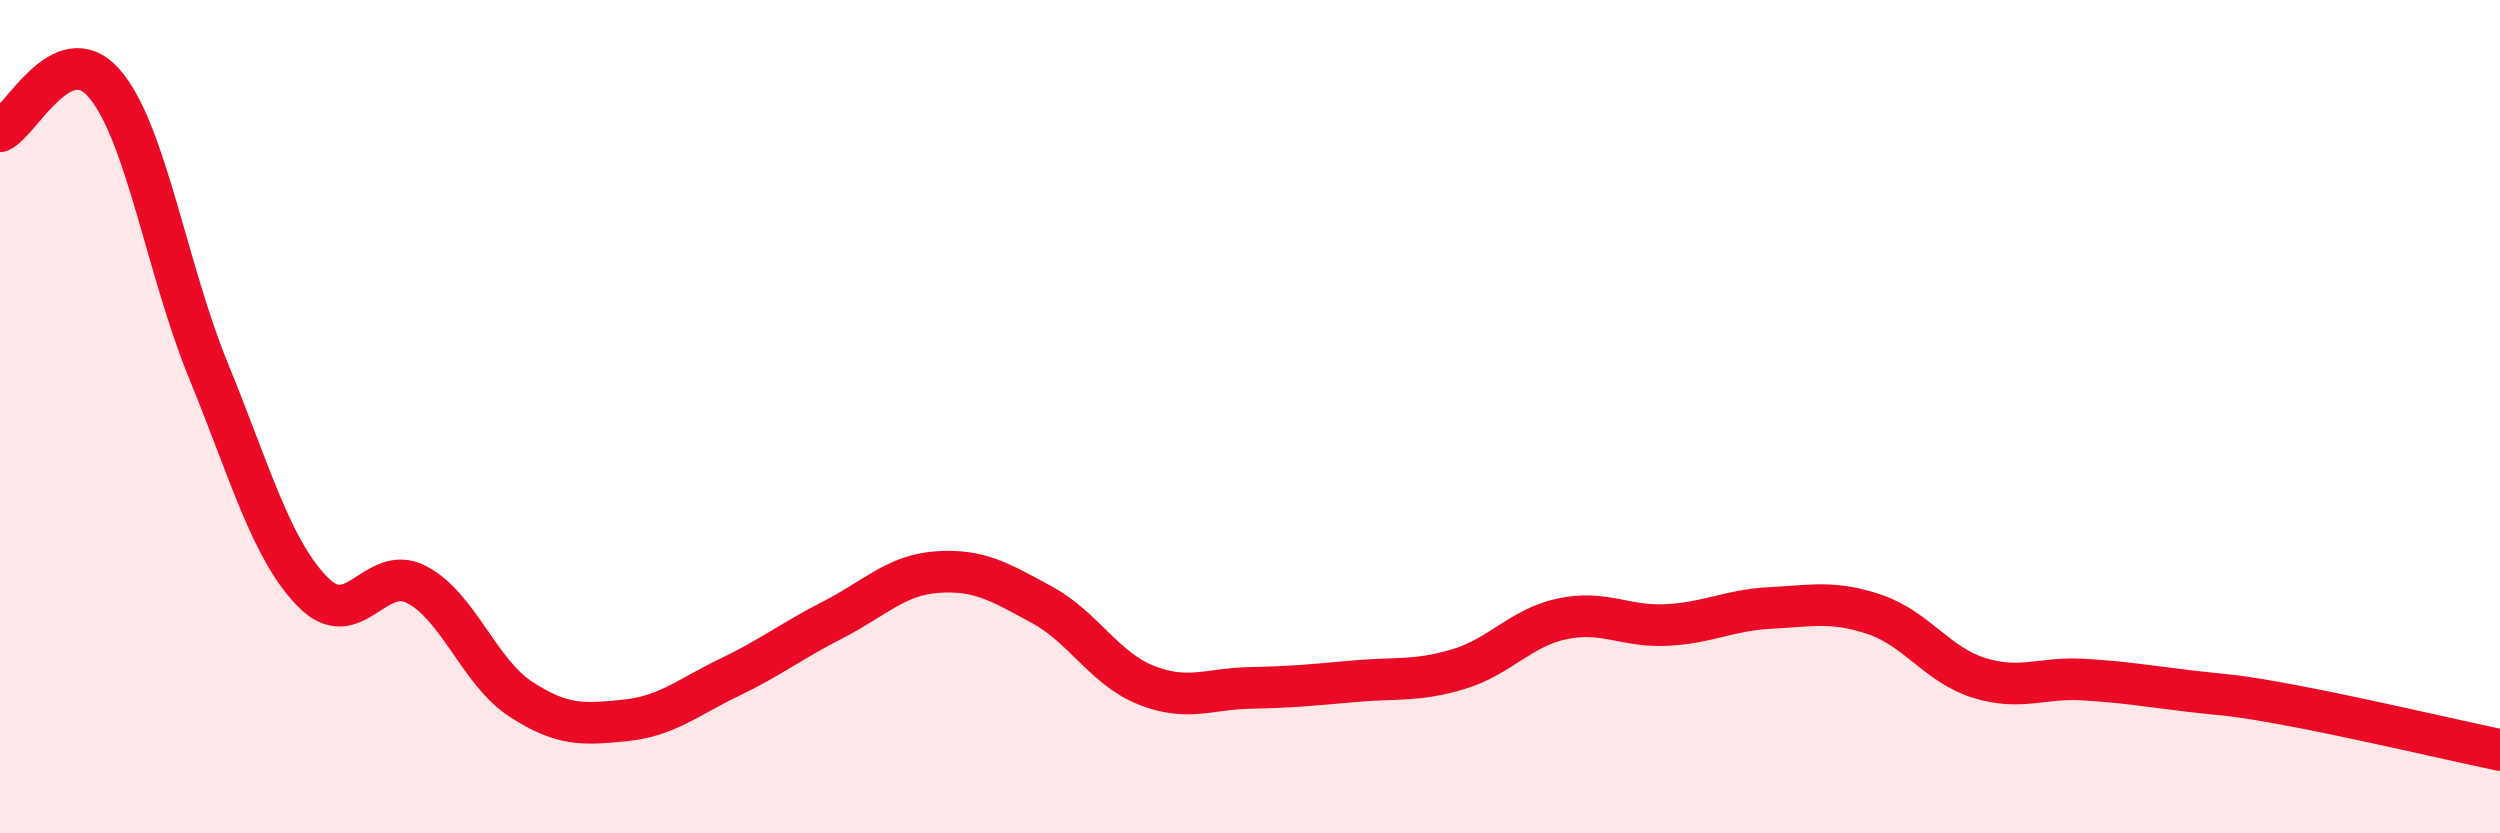 
    <svg width="60" height="20" viewBox="0 0 60 20" xmlns="http://www.w3.org/2000/svg">
      <path
        d="M 0,3.15 C 0.5,2.92 1.5,0.85 2.5,2 C 3.5,3.15 4,6.45 5,8.89 C 6,11.33 6.5,13.17 7.5,14.2 C 8.5,15.23 9,13.51 10,14.03 C 11,14.55 11.5,16.13 12.5,16.78 C 13.5,17.43 14,17.39 15,17.29 C 16,17.19 16.5,16.74 17.5,16.26 C 18.5,15.78 19,15.38 20,14.87 C 21,14.36 21.5,13.8 22.5,13.73 C 23.5,13.66 24,13.97 25,14.51 C 26,15.05 26.5,16.04 27.5,16.44 C 28.5,16.84 29,16.53 30,16.51 C 31,16.49 31.5,16.44 32.5,16.35 C 33.5,16.26 34,16.36 35,16.06 C 36,15.76 36.5,15.06 37.5,14.85 C 38.5,14.64 39,15.05 40,15 C 41,14.95 41.5,14.64 42.5,14.59 C 43.5,14.54 44,14.41 45,14.75 C 46,15.09 46.5,15.96 47.5,16.27 C 48.5,16.58 49,16.25 50,16.31 C 51,16.37 51.5,16.46 52.5,16.58 C 53.5,16.7 53.5,16.65 55,16.93 C 56.5,17.21 59,17.79 60,18L60 20L0 20Z"
        fill="#EB0A25"
        opacity="0.1"
        stroke-linecap="round"
        stroke-linejoin="round"
      />
      <path
        d="M 0,3.15 C 0.5,2.92 1.5,0.85 2.5,2 C 3.5,3.15 4,6.45 5,8.89 C 6,11.33 6.5,13.17 7.5,14.2 C 8.5,15.23 9,13.51 10,14.03 C 11,14.55 11.5,16.13 12.5,16.78 C 13.5,17.43 14,17.39 15,17.29 C 16,17.19 16.5,16.74 17.5,16.26 C 18.5,15.78 19,15.38 20,14.87 C 21,14.36 21.5,13.8 22.5,13.73 C 23.5,13.66 24,13.97 25,14.51 C 26,15.05 26.5,16.04 27.5,16.44 C 28.5,16.84 29,16.53 30,16.51 C 31,16.49 31.5,16.44 32.5,16.35 C 33.5,16.26 34,16.36 35,16.06 C 36,15.76 36.5,15.06 37.5,14.85 C 38.5,14.64 39,15.05 40,15 C 41,14.95 41.5,14.64 42.5,14.59 C 43.5,14.54 44,14.41 45,14.75 C 46,15.09 46.5,15.96 47.5,16.27 C 48.5,16.58 49,16.25 50,16.31 C 51,16.37 51.5,16.46 52.5,16.58 C 53.5,16.7 53.5,16.65 55,16.93 C 56.5,17.21 59,17.79 60,18"
        stroke="#EB0A25"
        stroke-width="1"
        fill="none"
        stroke-linecap="round"
        stroke-linejoin="round"
      />
    </svg>
  